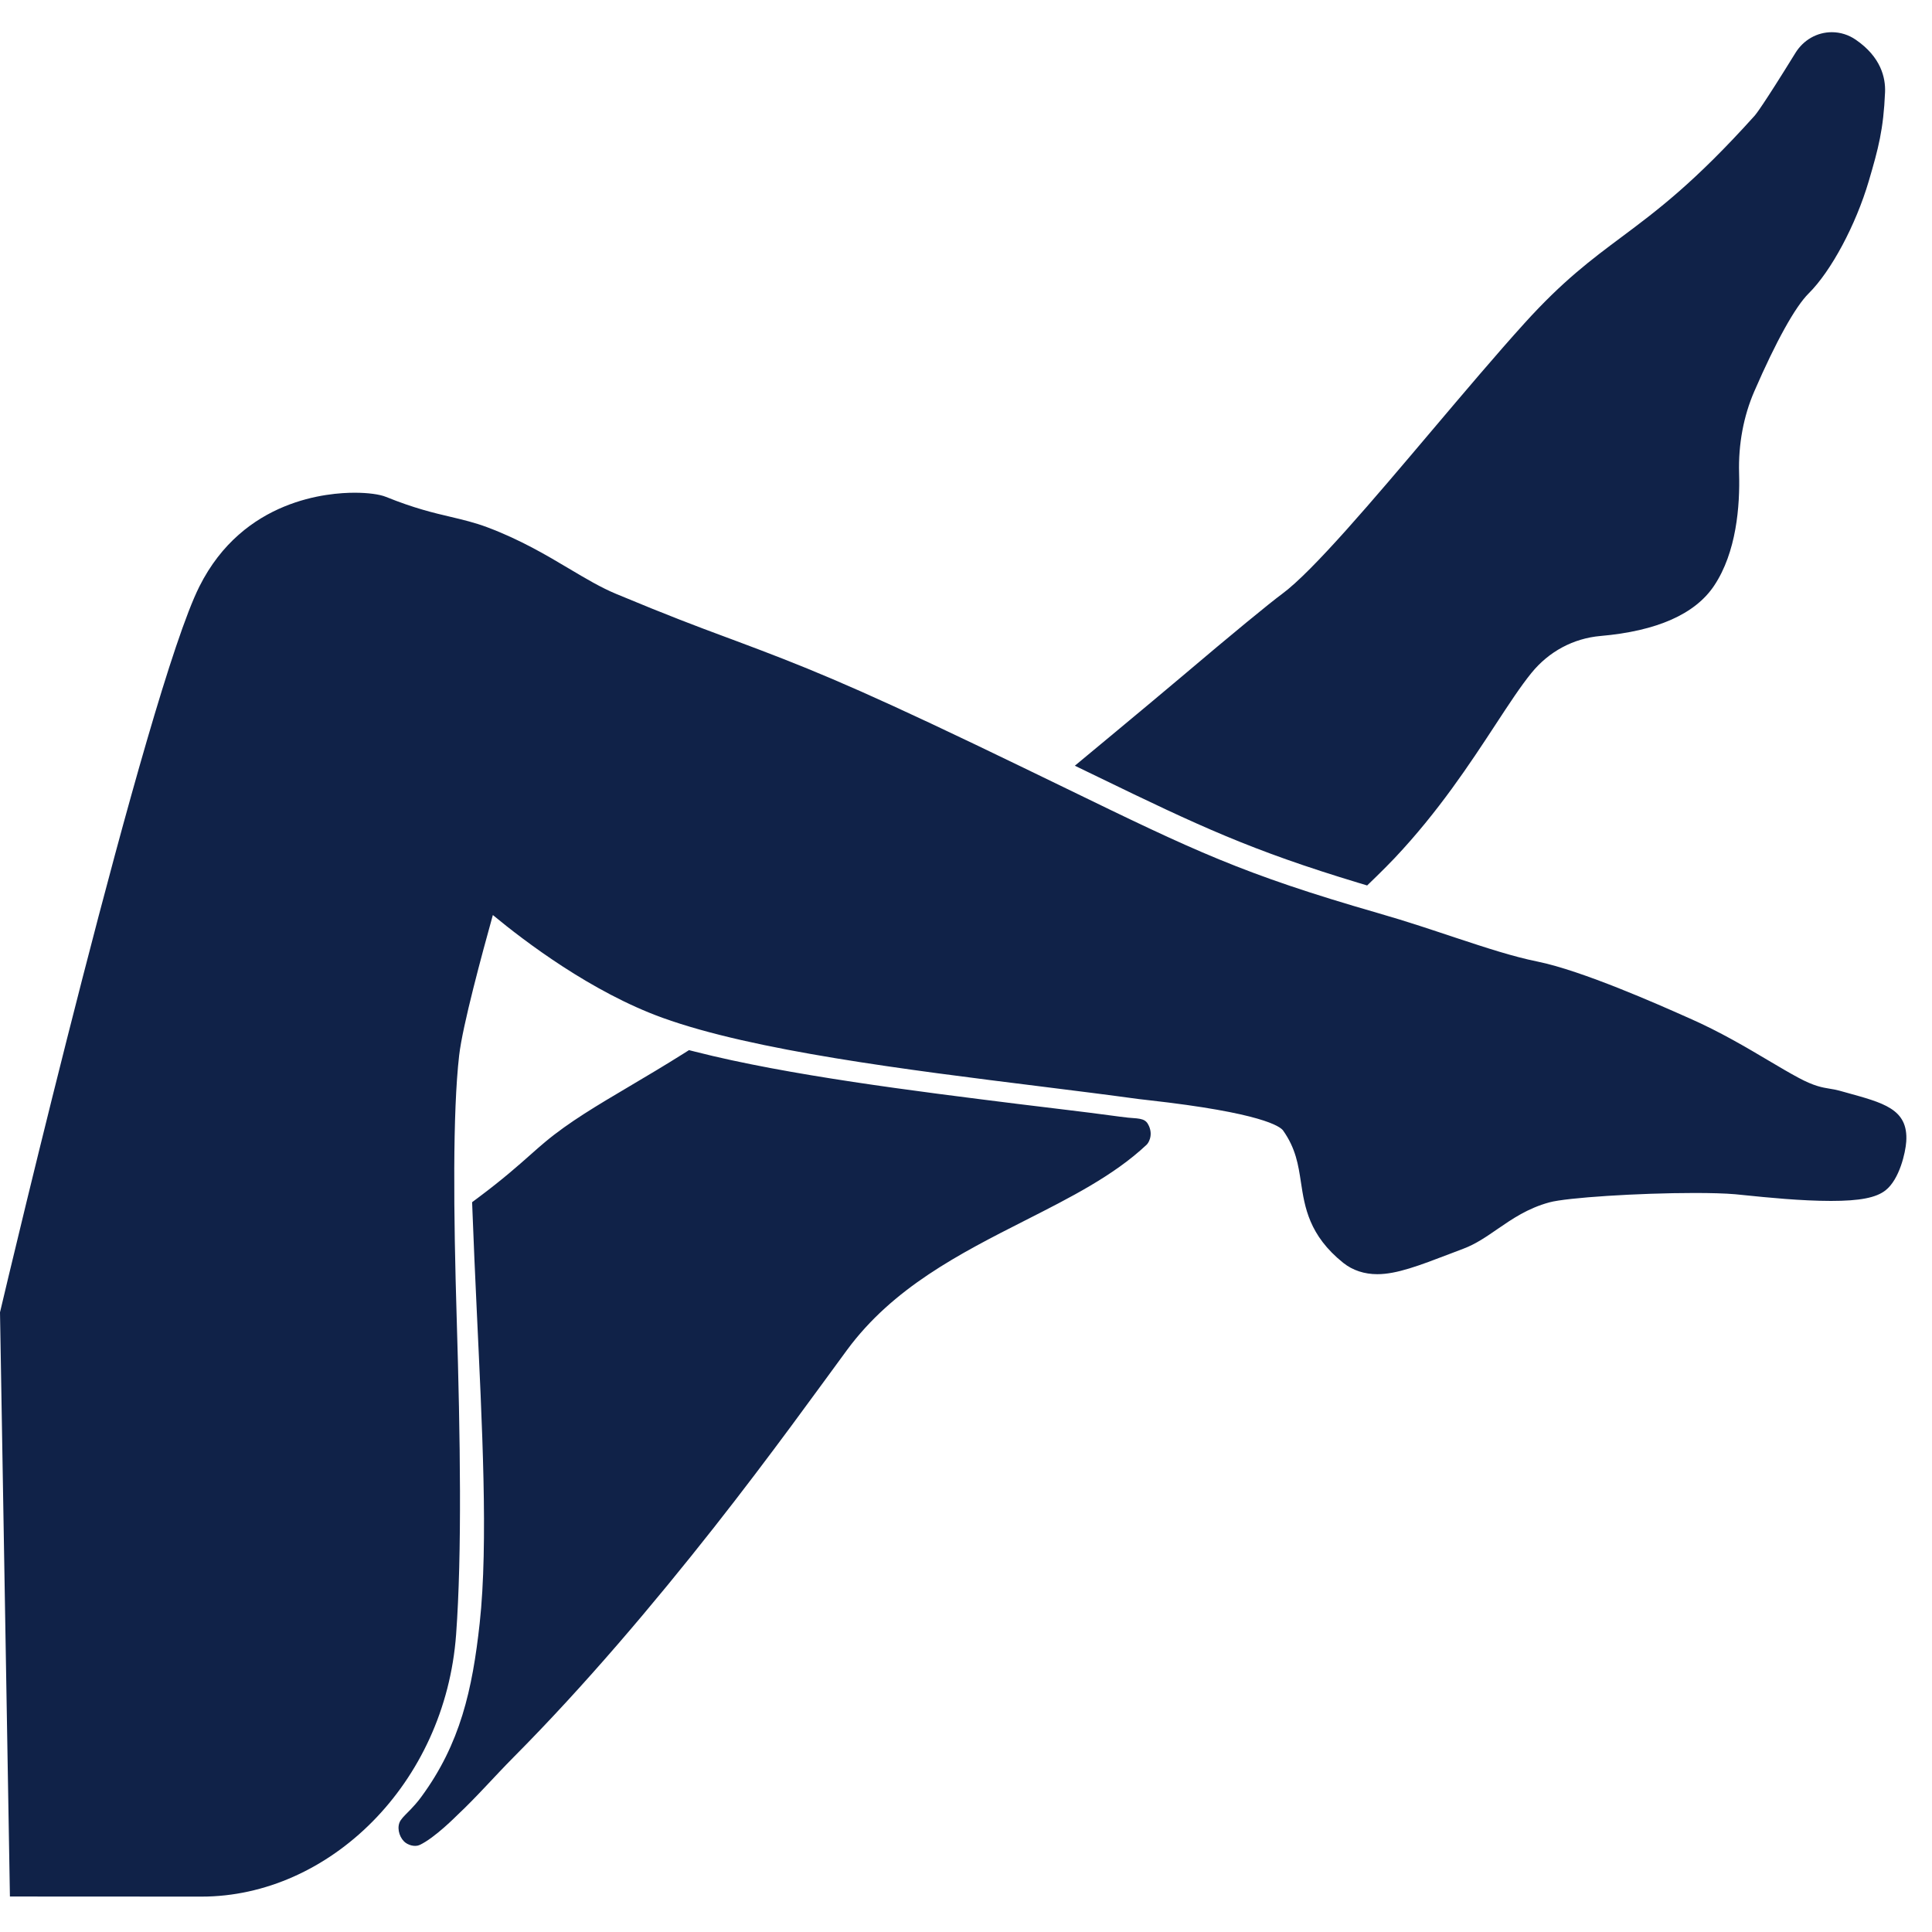 <?xml version="1.0" encoding="UTF-8"?>
<svg width="60px" height="60px" viewBox="0 0 60 60" version="1.1" xmlns="http://www.w3.org/2000/svg" xmlns:xlink="http://www.w3.org/1999/xlink">
    <!-- Generator: Sketch 53.2 (72643) - https://sketchapp.com -->
    <title>concealing</title>
    <desc>Created with Sketch.</desc>
    <g id="concealing" stroke="none" stroke-width="1" fill="none" fill-rule="evenodd">
        <path d="M42.183,27.416 C38.865,26.414 37.225,25.645 34.12,24.138 L33.38,23.78 C33.38,23.78 35.767,21.802 36.666,21.041 C38.272,19.68 39.433,18.727 39.816,18.445 C40.771,17.742 42.654,15.516 44.474,13.364 C45.457,12.203 46.472,11.002 47.35,10.032 C48.532,8.726 49.417,8.064 50.357,7.363 C51.471,6.531 52.624,5.67 54.497,3.588 C54.53,3.551 54.745,3.286 55.758,1.645 C56.007,1.241 56.429,1 56.888,1 C57.152,1 57.408,1.08 57.63,1.232 C58.417,1.771 58.56,2.417 58.542,2.864 C58.493,4.022 58.335,4.608 58.036,5.625 C57.635,6.985 56.869,8.419 56.17,9.112 C55.752,9.526 55.154,10.604 54.483,12.15 C54.147,12.921 53.984,13.8 54.009,14.69 C54.039,15.713 53.927,17.152 53.233,18.19 C52.643,19.073 51.456,19.598 49.705,19.751 C48.862,19.825 48.1,20.233 47.558,20.902 C47.226,21.31 46.863,21.865 46.442,22.508 C45.655,23.709 44.675,25.204 43.313,26.647 C42.982,26.998 42.458,27.499 42.458,27.499 L42.183,27.416 Z M12.544,57.184 C12.382,57.018 12.315,56.721 12.445,56.528 C12.517,56.422 12.635,56.317 12.757,56.189 C12.974,55.963 13.086,55.8 13.086,55.8 C14.294,54.156 14.671,52.474 14.897,50.412 C15.17,47.916 14.969,44.211 14.803,40.632 C14.754,39.593 14.709,38.583 14.673,37.621 L14.662,37.335 L14.883,37.17 C15.619,36.619 16.092,36.2 16.473,35.862 C16.635,35.718 16.783,35.587 16.93,35.465 C17.66,34.854 18.541,34.332 19.561,33.729 C20.073,33.426 20.627,33.098 21.223,32.723 L21.397,32.613 L21.596,32.663 C24.47,33.395 28.435,33.888 31.62,34.285 C32.673,34.416 33.653,34.527 34.543,34.648 C34.543,34.648 34.971,34.706 35.036,34.71 C35.458,34.74 35.584,34.747 35.683,34.971 C35.818,35.279 35.655,35.519 35.597,35.562 C34.586,36.509 33.25,37.185 31.836,37.902 C29.788,38.941 27.729,39.994 26.308,41.921 C25.423,43.122 23.941,45.192 22.169,47.442 C20.315,49.795 18.174,52.333 15.953,54.568 C15.34,55.186 14.801,55.809 14.209,56.363 C14.196,56.374 13.502,57.082 13.03,57.298 C12.881,57.366 12.659,57.302 12.544,57.184 Z M1.0658141e-14,40.755 L0.016,40.688 C0.201,39.905 4.558,21.476 6.192,18.214 C7.56,15.484 10.228,15.302 11.014,15.302 C11.424,15.302 11.789,15.35 11.989,15.432 C12.86,15.784 13.467,15.928 14.002,16.053 C14.385,16.144 14.747,16.23 15.136,16.376 C16.165,16.763 16.969,17.241 17.68,17.664 C18.185,17.964 18.662,18.248 19.137,18.445 C20.788,19.133 21.637,19.45 22.458,19.755 L22.896,19.918 C24.894,20.667 26.32,21.223 30.309,23.132 C31.377,23.644 32.296,24.09 33.114,24.487 C37.087,26.418 38.574,27.14 42.793,28.356 C43.73,28.625 44.502,28.889 45.216,29.125 C46.164,29.438 46.981,29.707 47.751,29.863 C49.134,30.143 51.542,31.213 52.333,31.565 L52.471,31.626 C53.419,32.044 54.23,32.525 54.945,32.949 C55.28,33.147 55.585,33.328 55.863,33.476 C56.341,33.732 56.595,33.773 56.82,33.81 C56.926,33.827 57.022,33.844 57.118,33.87 L57.323,33.927 C58.478,34.249 59.269,34.431 59.2,35.454 C59.178,35.79 58.992,36.623 58.559,36.965 C58.267,37.197 57.758,37.296 56.86,37.296 C55.939,37.296 54.861,37.187 54.216,37.121 L53.886,37.088 C53.572,37.061 53.128,37.049 52.625,37.049 C50.886,37.049 48.654,37.193 48.119,37.34 C47.443,37.524 46.967,37.853 46.506,38.169 C46.16,38.408 45.833,38.634 45.451,38.778 L45.029,38.939 C44.069,39.306 43.376,39.571 42.774,39.571 C42.376,39.571 42.01,39.455 41.713,39.217 C40.652,38.365 40.519,37.489 40.402,36.718 C40.32,36.177 40.243,35.666 39.844,35.104 C39.75,34.985 39.198,34.562 35.667,34.167 L35.348,34.13 C34.423,34.003 33.403,33.875 32.334,33.742 C28.153,33.222 23.413,32.633 20.579,31.61 C18.37,30.812 16.292,29.234 15.306,28.417 C14.975,29.609 14.365,31.851 14.259,32.78 C14.056,34.55 14.084,37.666 14.184,40.971 C14.295,44.658 14.349,48.25 14.165,50.758 C13.825,55.404 10.213,58.903 6.256,58.901 L0.308,58.898 L1.0658141e-14,40.755 L1.0658141e-14,40.755 Z" id="Fill-1" fill="#102248"></path>
    </g>
</svg>